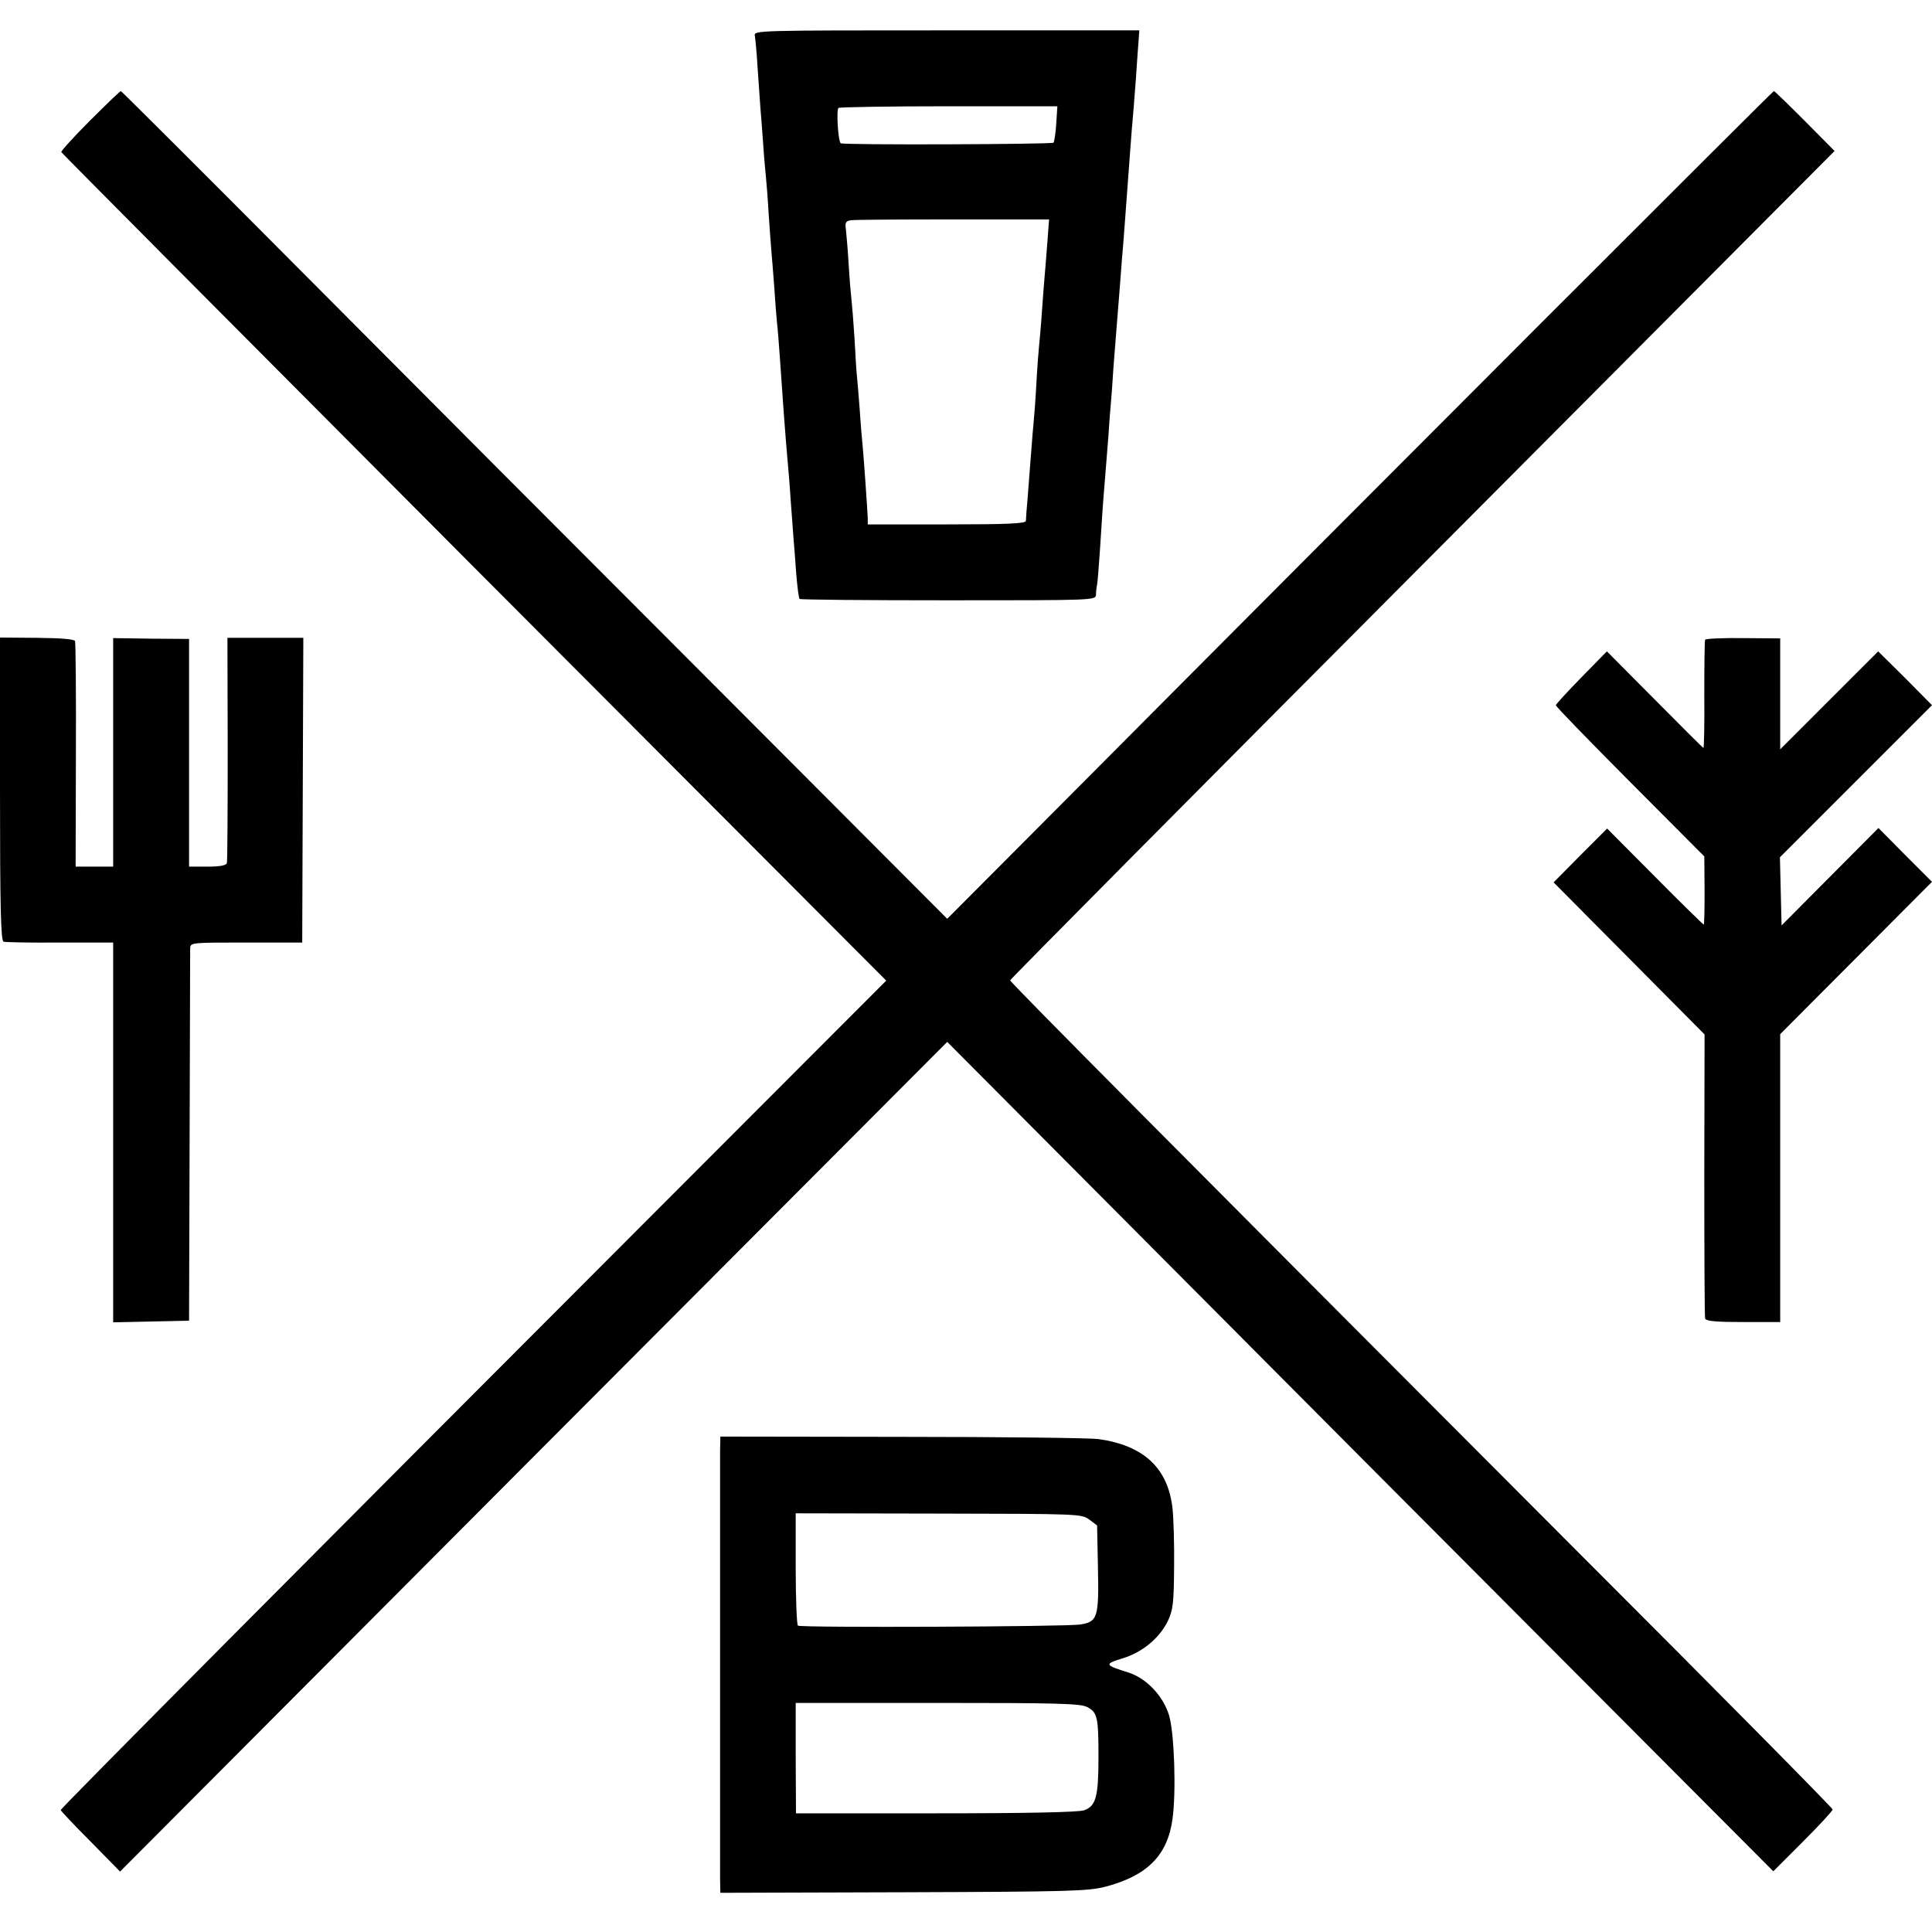 <?xml version="1.0" standalone="no"?>
<!DOCTYPE svg PUBLIC "-//W3C//DTD SVG 20010904//EN"
 "http://www.w3.org/TR/2001/REC-SVG-20010904/DTD/svg10.dtd">
<svg version="1.0" xmlns="http://www.w3.org/2000/svg"
 width="700pt" height="700pt" viewBox="0 0 700 700"
 preserveAspectRatio="xMidYMid meet">
<g transform="translate(0,700) scale(0.1,-0.1)"
fill="#000000" stroke="none">
<path d="M2735 6870 c2 -11 7 -64 10 -117 4 -54 8 -118 10 -143 2 -25 7 -83
10 -130 3 -47 8 -101 10 -120 2 -19 7 -80 10 -135 4 -55 8 -116 10 -136 2 -19
6 -76 10 -125 3 -49 8 -108 10 -131 3 -24 7 -78 10 -120 11 -160 21 -301 30
-398 2 -22 7 -80 10 -130 4 -49 8 -110 10 -135 2 -25 7 -83 10 -130 4 -47 9
-87 12 -90 2 -3 245 -5 539 -5 528 0 534 0 535 20 0 11 2 28 4 37 2 9 6 63 10
120 8 131 12 184 19 267 3 36 8 104 12 151 3 47 7 101 9 120 2 19 6 76 9 125
4 50 9 113 11 140 2 28 7 84 10 125 3 41 8 100 10 130 3 30 7 87 10 125 20
266 24 331 30 395 3 30 7 93 11 140 3 47 7 104 9 128 l3 42 -698 0 c-693 0
-699 0 -695 -20z m1092 -318 c-2 -34 -7 -65 -10 -69 -7 -6 -765 -9 -771 -2
-10 10 -16 123 -8 128 6 3 186 6 402 6 l391 0 -4 -63z m-32 -427 c-3 -44 -8
-100 -10 -125 -2 -25 -7 -83 -10 -130 -3 -47 -8 -101 -10 -120 -2 -19 -7 -82
-10 -140 -3 -58 -8 -121 -10 -140 -2 -19 -6 -69 -9 -110 -3 -41 -9 -111 -12
-155 -4 -44 -7 -86 -7 -92 0 -10 -64 -13 -287 -13 l-286 0 0 23 c-1 26 -14
216 -19 267 -2 19 -7 76 -10 125 -4 50 -8 104 -10 120 -2 17 -6 80 -9 140 -4
61 -9 124 -11 140 -2 17 -7 73 -10 125 -3 52 -8 109 -10 127 -4 27 -1 32 18
35 12 2 179 3 370 3 l348 0 -6 -80z"/>
<path d="M326 6563 c-58 -58 -105 -110 -104 -114 2 -4 675 -681 1496 -1505
l1493 -1497 -850 -851 c-1234 -1235 -2141 -2148 -2141 -2154 0 -3 48 -54 108
-114 l107 -109 1498 1503 1499 1503 1496 -1503 1497 -1502 108 108 c59 59 107
111 107 116 0 5 -400 410 -890 900 -1516 1519 -2090 2097 -2090 2104 0 4 673
682 1494 1506 l1493 1499 -108 109 c-59 59 -109 108 -112 108 -4 0 -1439
-1435 -2495 -2497 l-500 -502 -828 830 c-456 456 -1129 1131 -1495 1499 -367
369 -669 670 -671 670 -3 0 -53 -48 -112 -107z"/>
<path d="M0 4141 c0 -430 3 -550 13 -553 6 -2 99 -4 205 -3 l192 0 0 -688 0
-688 138 3 137 3 2 665 c1 366 2 674 2 685 1 20 7 20 204 20 l202 0 2 552 2
552 -137 0 -138 0 1 -402 c0 -221 -1 -408 -3 -414 -3 -9 -26 -13 -71 -13 l-66
0 0 412 0 413 -137 1 -138 2 0 -414 0 -414 -68 0 -68 0 1 403 c1 221 -1 407
-3 414 -2 7 -46 11 -138 12 l-134 1 0 -549z"/>
<path d="M6178 4682 c-2 -4 -3 -94 -3 -199 1 -106 -1 -193 -3 -193 -2 0 -81
79 -176 175 l-174 175 -92 -94 c-51 -52 -92 -97 -93 -101 0 -5 121 -129 269
-278 l269 -270 1 -123 c0 -68 -1 -124 -3 -124 -2 0 -82 78 -177 174 l-173 174
-97 -97 -97 -98 273 -275 274 -276 -1 -508 c0 -280 1 -515 3 -521 3 -10 40
-13 138 -13 l134 0 0 521 0 522 275 276 275 276 -97 97 -97 98 -176 -177 -175
-176 -3 123 -3 124 276 276 275 275 -97 98 -98 97 -177 -177 -178 -178 0 201
0 201 -135 1 c-74 1 -136 -2 -137 -6z"/>
<path d="M2609 1743 c0 -29 0 -379 0 -778 0 -399 0 -747 0 -774 l1 -49 663 2
c606 2 668 4 732 20 152 40 225 114 243 244 14 99 7 311 -12 376 -21 71 -82
135 -147 156 -87 27 -89 31 -23 51 73 22 134 73 165 135 19 41 22 63 23 197 1
84 -2 180 -6 214 -17 145 -105 226 -268 249 -30 4 -351 8 -712 8 l-658 1 -1
-52z m1338 -249 l28 -21 3 -149 c4 -186 -1 -200 -65 -210 -54 -8 -1011 -12
-1022 -4 -4 3 -8 95 -8 206 l0 201 518 -1 c510 -1 518 -1 546 -22z m-8 -679
c37 -19 41 -36 41 -181 0 -143 -9 -178 -52 -193 -21 -7 -203 -11 -538 -11
l-506 0 -1 200 0 200 514 0 c431 0 519 -2 542 -15z"/>
</g>
</svg>
